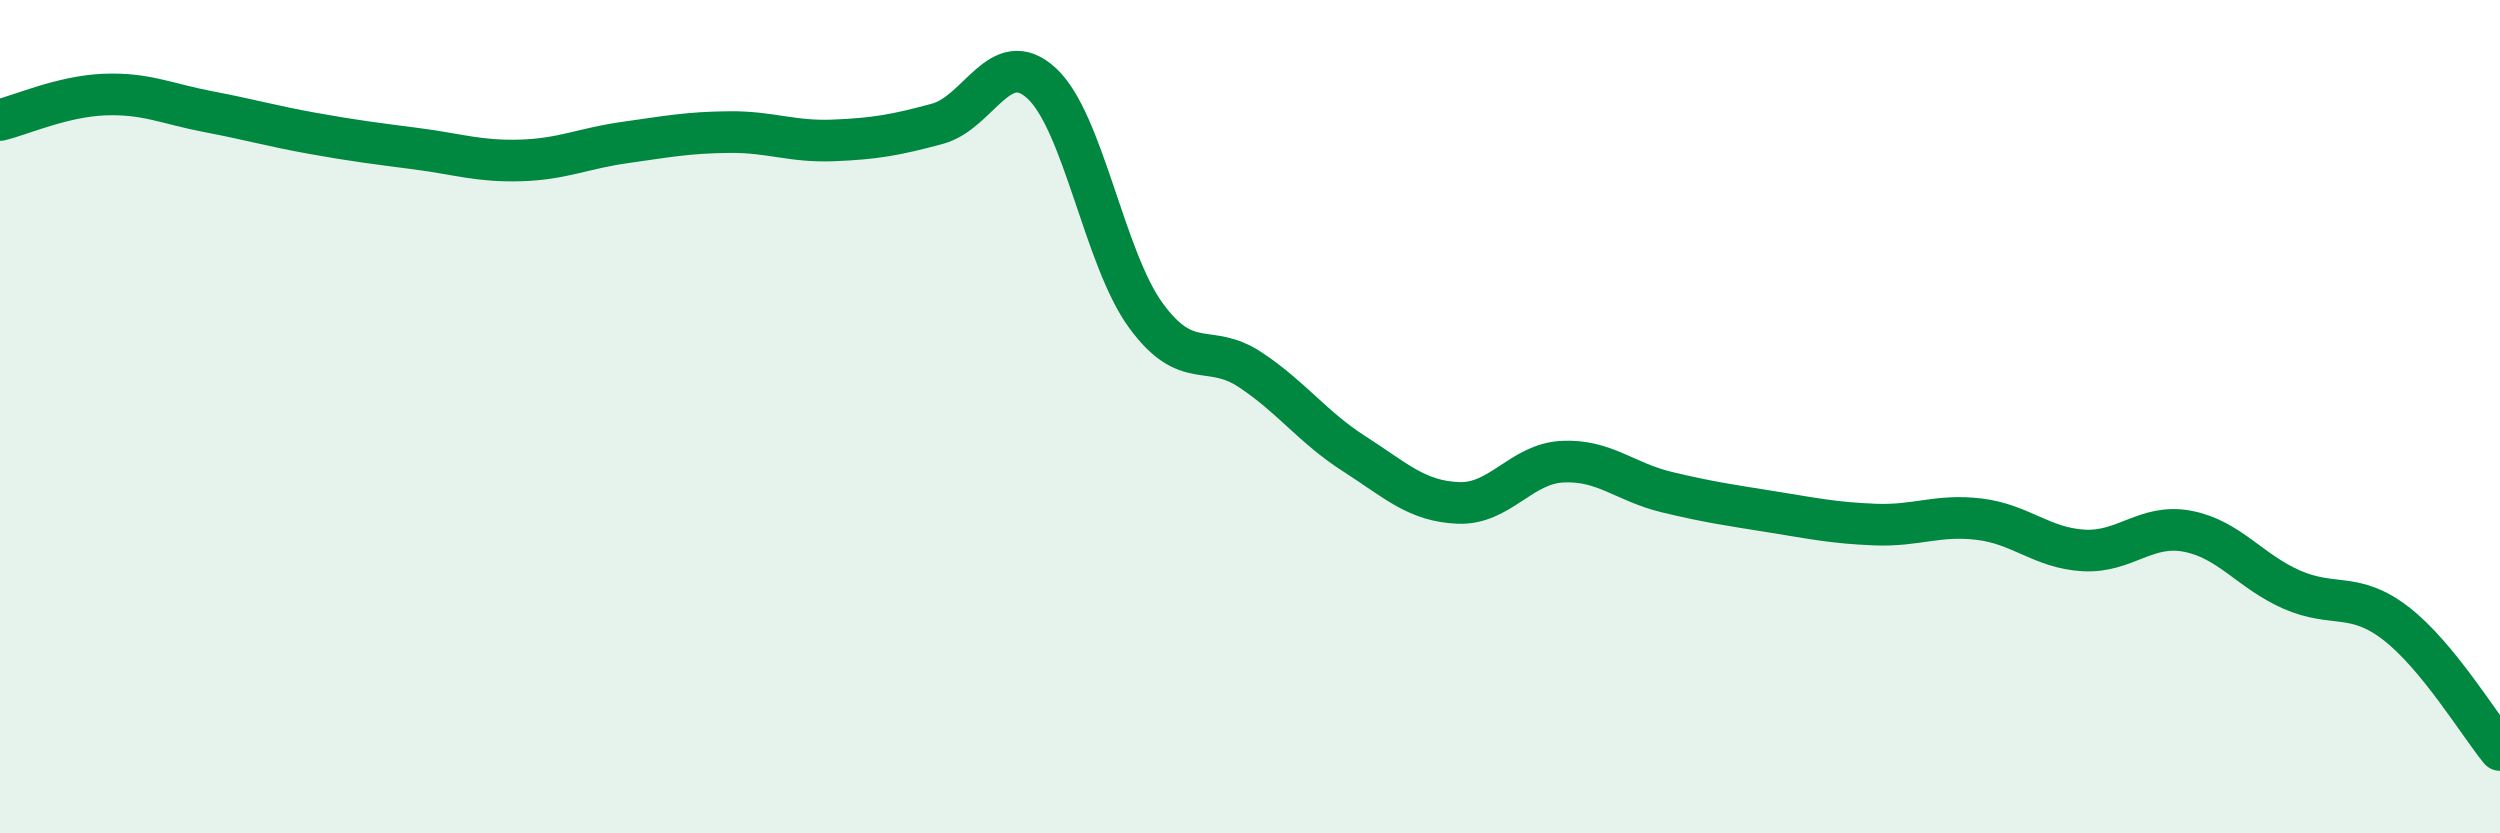 
    <svg width="60" height="20" viewBox="0 0 60 20" xmlns="http://www.w3.org/2000/svg">
      <path
        d="M 0,2.88 C 0.5,2.76 1.5,2.31 2.5,2.27 C 3.5,2.23 4,2.49 5,2.68 C 6,2.87 6.5,3.02 7.5,3.2 C 8.5,3.38 9,3.44 10,3.57 C 11,3.7 11.5,3.88 12.5,3.85 C 13.5,3.82 14,3.56 15,3.42 C 16,3.28 16.5,3.18 17.5,3.17 C 18.5,3.16 19,3.41 20,3.37 C 21,3.33 21.5,3.24 22.5,2.97 C 23.5,2.7 24,1.08 25,2 C 26,2.92 26.5,6.2 27.5,7.57 C 28.5,8.94 29,8.21 30,8.87 C 31,9.53 31.5,10.25 32.5,10.89 C 33.5,11.53 34,12.03 35,12.07 C 36,12.11 36.5,11.13 37.5,11.08 C 38.5,11.03 39,11.57 40,11.81 C 41,12.05 41.5,12.12 42.5,12.28 C 43.5,12.44 44,12.55 45,12.59 C 46,12.63 46.5,12.34 47.5,12.46 C 48.5,12.58 49,13.15 50,13.21 C 51,13.27 51.5,12.56 52.5,12.75 C 53.5,12.94 54,13.71 55,14.15 C 56,14.59 56.5,14.19 57.5,14.96 C 58.5,15.73 59.5,17.39 60,18L60 20L0 20Z"
        fill="#008740"
        opacity="0.1"
        stroke-linecap="round"
        stroke-linejoin="round"
      />
      <path
        d="M 0,2.88 C 0.5,2.76 1.5,2.31 2.5,2.27 C 3.5,2.23 4,2.49 5,2.68 C 6,2.87 6.5,3.02 7.5,3.2 C 8.5,3.38 9,3.44 10,3.57 C 11,3.7 11.5,3.88 12.5,3.85 C 13.5,3.82 14,3.56 15,3.42 C 16,3.28 16.5,3.18 17.5,3.17 C 18.5,3.16 19,3.41 20,3.37 C 21,3.33 21.5,3.24 22.5,2.97 C 23.5,2.7 24,1.08 25,2 C 26,2.92 26.5,6.2 27.5,7.57 C 28.5,8.94 29,8.21 30,8.87 C 31,9.53 31.5,10.25 32.5,10.89 C 33.5,11.53 34,12.03 35,12.07 C 36,12.11 36.5,11.13 37.5,11.08 C 38.5,11.03 39,11.57 40,11.81 C 41,12.05 41.5,12.12 42.5,12.28 C 43.5,12.44 44,12.55 45,12.59 C 46,12.63 46.5,12.34 47.5,12.46 C 48.5,12.58 49,13.15 50,13.21 C 51,13.27 51.5,12.56 52.5,12.75 C 53.5,12.94 54,13.71 55,14.15 C 56,14.59 56.5,14.19 57.5,14.96 C 58.5,15.73 59.5,17.39 60,18"
        stroke="#008740"
        stroke-width="1"
        fill="none"
        stroke-linecap="round"
        stroke-linejoin="round"
      />
    </svg>
  